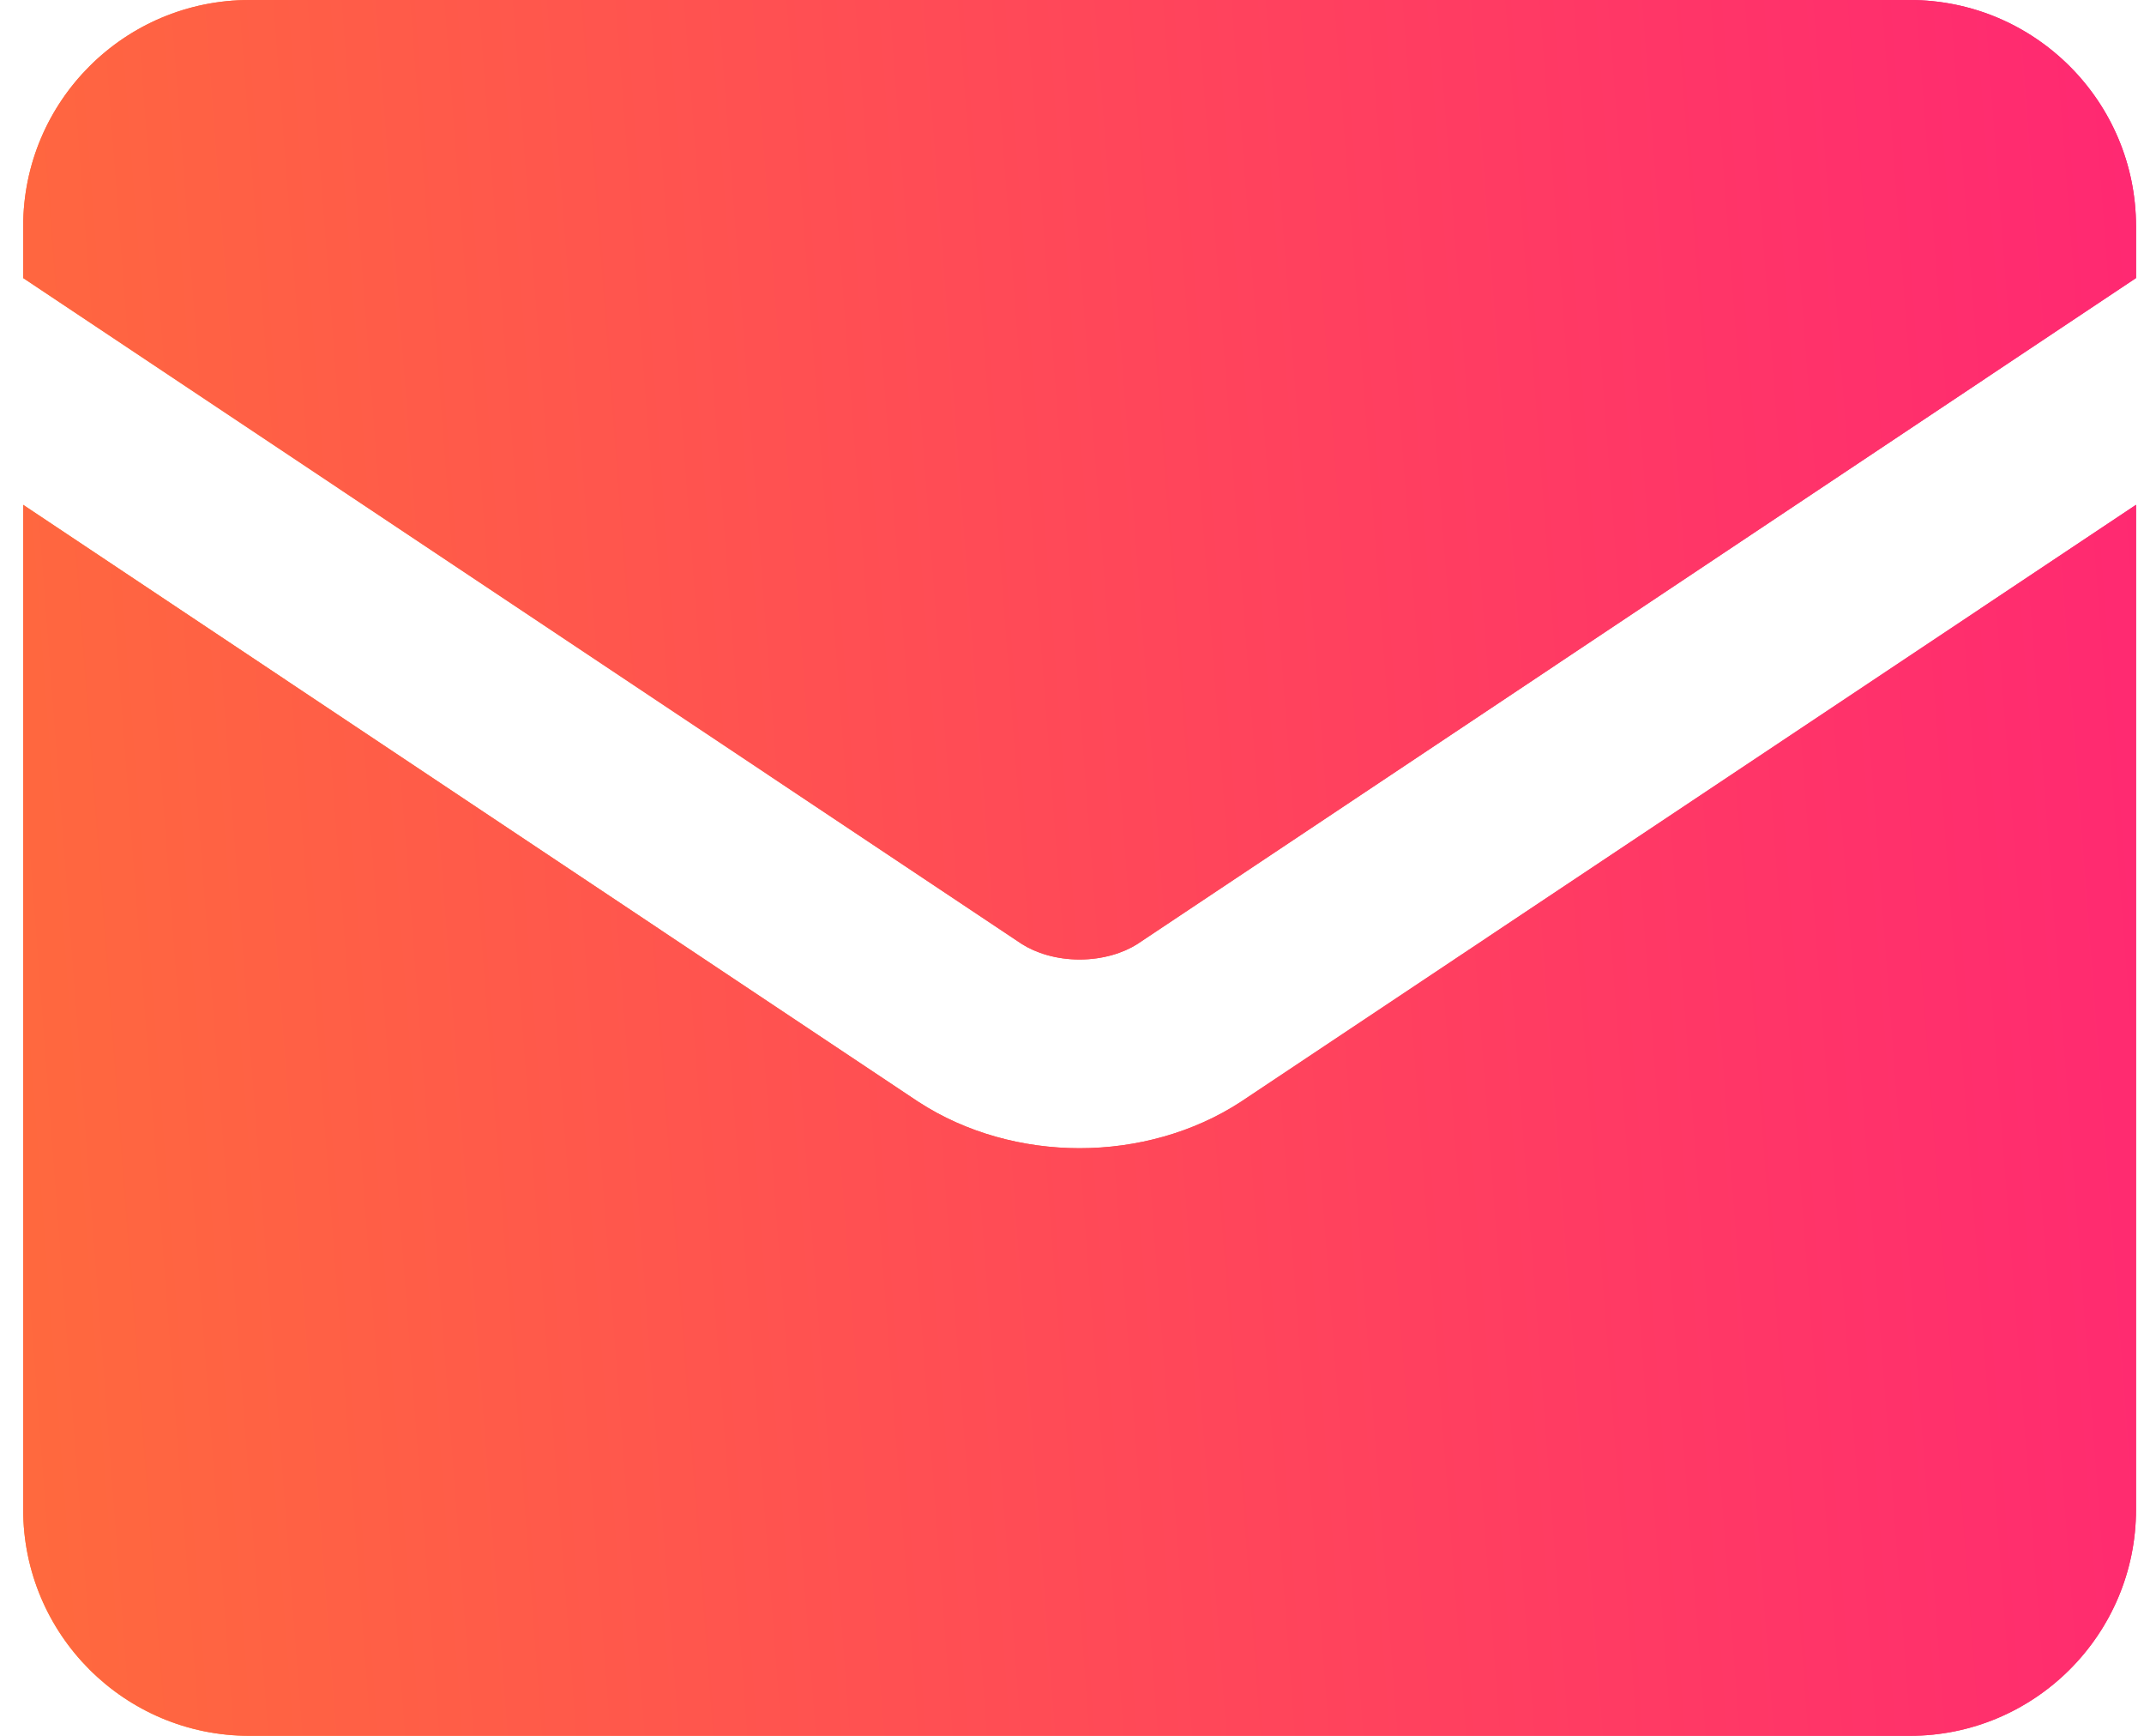 <svg width="21" height="17" viewBox="0 0 21 17" fill="none" xmlns="http://www.w3.org/2000/svg">
<path fill-rule="evenodd" clip-rule="evenodd" d="M0.227 2.217C0.227 0.993 1.219 0 2.444 0H18.705C19.929 0 20.922 0.993 20.922 2.217V2.723L11.141 9.245C11.003 9.333 10.803 9.397 10.574 9.397C10.346 9.397 10.146 9.333 10.008 9.245L0.227 2.723V2.217ZM0.227 4.944V14.783C0.227 16.007 1.219 17 2.444 17H18.705C19.929 17 20.922 16.007 20.922 14.783V4.944L12.153 10.791C11.688 11.094 11.129 11.245 10.574 11.245C10.02 11.245 9.461 11.094 8.996 10.791L8.988 10.786L0.227 4.944Z" fill="url(#paint0_linear_6224_2033)"/>
<path fill-rule="evenodd" clip-rule="evenodd" d="M0.227 2.217C0.227 0.993 1.219 0 2.444 0H18.705C19.929 0 20.922 0.993 20.922 2.217V2.723L11.141 9.245C11.003 9.333 10.803 9.397 10.574 9.397C10.346 9.397 10.146 9.333 10.008 9.245L0.227 2.723V2.217ZM0.227 4.944V14.783C0.227 16.007 1.219 17 2.444 17H18.705C19.929 17 20.922 16.007 20.922 14.783V4.944L12.153 10.791C11.688 11.094 11.129 11.245 10.574 11.245C10.02 11.245 9.461 11.094 8.996 10.791L8.988 10.786L0.227 4.944Z" fill="url(#paint1_linear_6224_2033)"/>
<defs>
<linearGradient id="paint0_linear_6224_2033" x1="21.938" y1="0.217" x2="-0.247" y2="7.266" gradientUnits="userSpaceOnUse">
<stop stop-color="#EA1877"/>
<stop offset="1" stop-color="#FF8732"/>
</linearGradient>
<linearGradient id="paint1_linear_6224_2033" x1="20.922" y1="-9.25" x2="-2.095" y2="-7.5" gradientUnits="userSpaceOnUse">
<stop stop-color="#FF2674"/>
<stop offset="1" stop-color="#FF6B3C"/>
</linearGradient>
</defs>
</svg>
